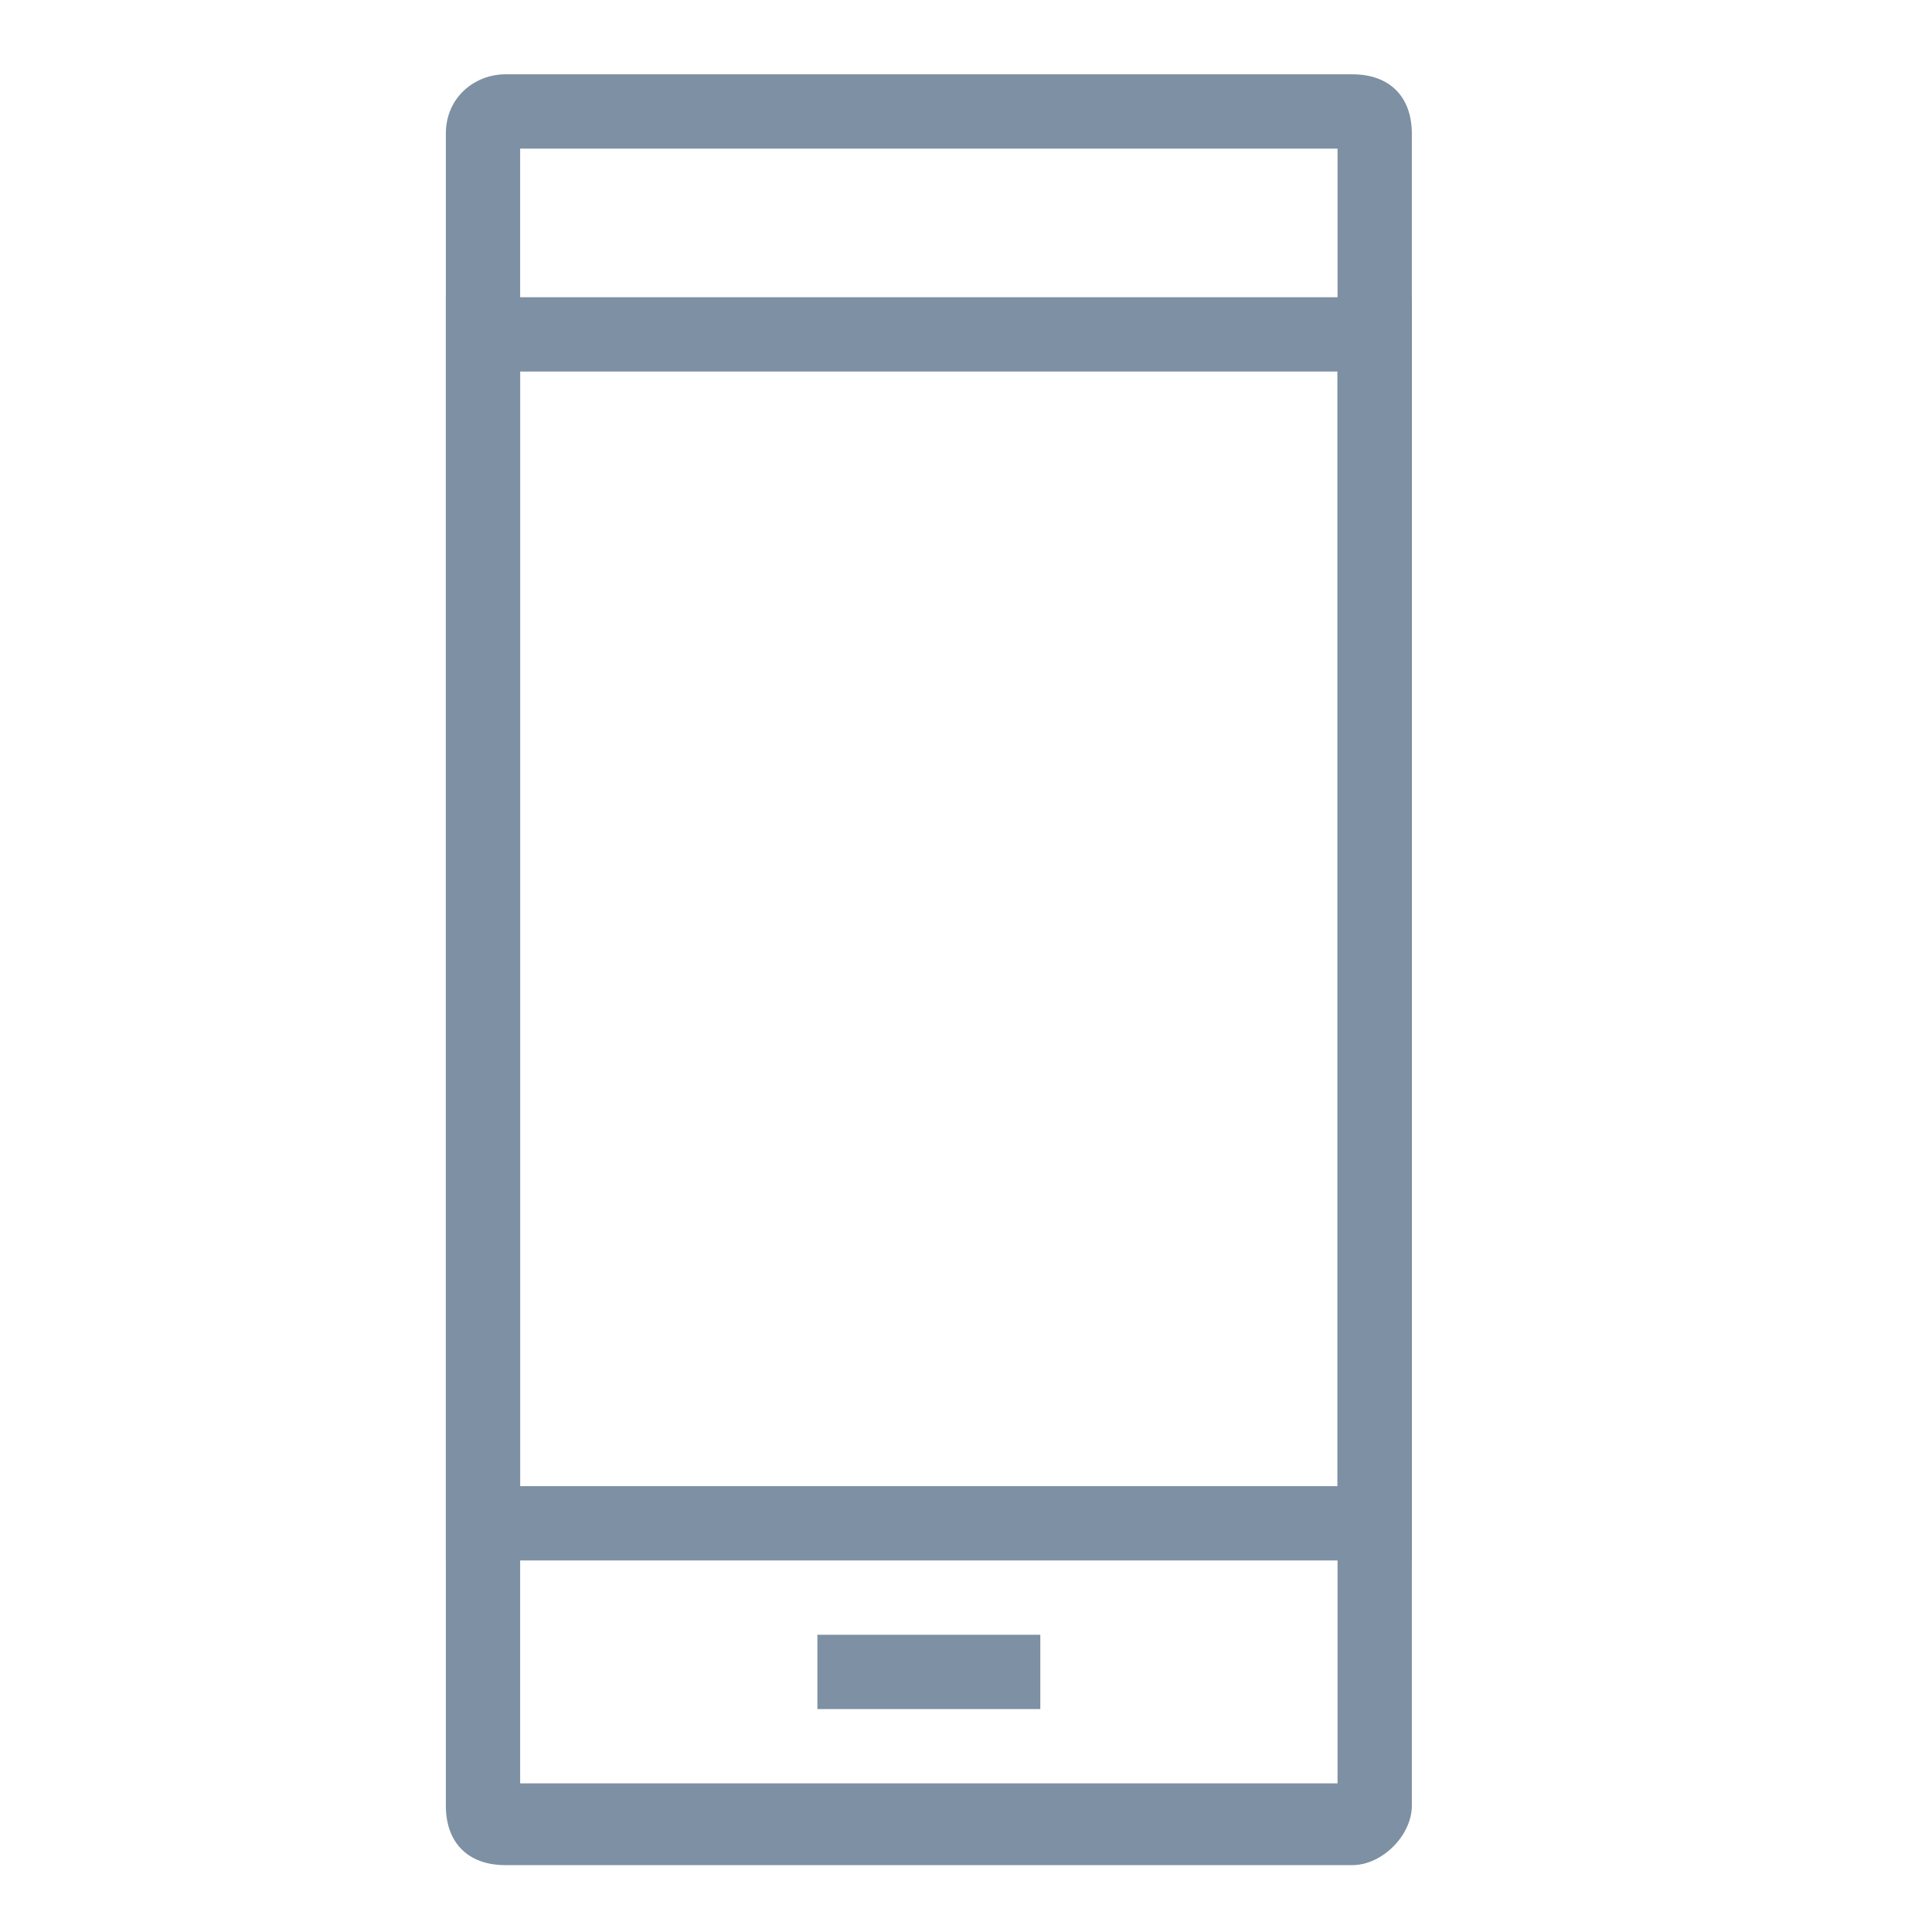 <?xml version="1.0" encoding="utf-8"?>
<!-- Generator: Adobe Illustrator 24.0.2, SVG Export Plug-In . SVG Version: 6.00 Build 0)  -->
<svg version="1.1" id="コンポーネント_3" xmlns="http://www.w3.org/2000/svg" xmlns:xlink="http://www.w3.org/1999/xlink"
	 x="0px" y="0px" width="26px" height="26px" viewBox="0 0 26 26" style="enable-background:new 0 0 26 26;" xml:space="preserve">
<style type="text/css">
	.st0{fill:#00FFFF;fill-opacity:0;}
	.st1{fill:none;}
	.st2{fill:#7E90A3;}
	.st3{fill:none;stroke:#7E90A3;stroke-miterlimit:10;}
</style>
<rect id="長方形_754" class="st0" width="26" height="26"/>
<g id="グループ_1678" transform="translate(64 -31)">
	<g id="長方形_736" transform="translate(-58 35)">
		<rect class="st1" width="13" height="17"/>
		<path class="st2" d="M13,17H0V0h13V17z M1,16h11V1H1V16z"/>
	</g>
	<g id="長方形_737">
		<path class="st1" d="M-57.2,32h11.4c0.4,0,0.8,0.3,0.8,0.8v22.5c0,0.4-0.4,0.8-0.8,0.8h-11.4c-0.4,0-0.8-0.3-0.8-0.8V32.8
			C-58,32.3-57.6,32-57.2,32z"/>
		<path class="st2" d="M-57,33v22h11V33H-57 M-57.2,32h11.4c0.5,0,0.8,0.3,0.8,0.8v22.5c0,0.4-0.4,0.8-0.8,0.8h-11.4
			c-0.5,0-0.8-0.3-0.8-0.8V32.8C-58,32.3-57.6,32-57.2,32z"/>
	</g>
	<path id="線_462" class="st3" d="M-58,51.5"/>
	<rect x="-53" y="53" class="st2" width="3" height="1"/>
</g>
</svg>
